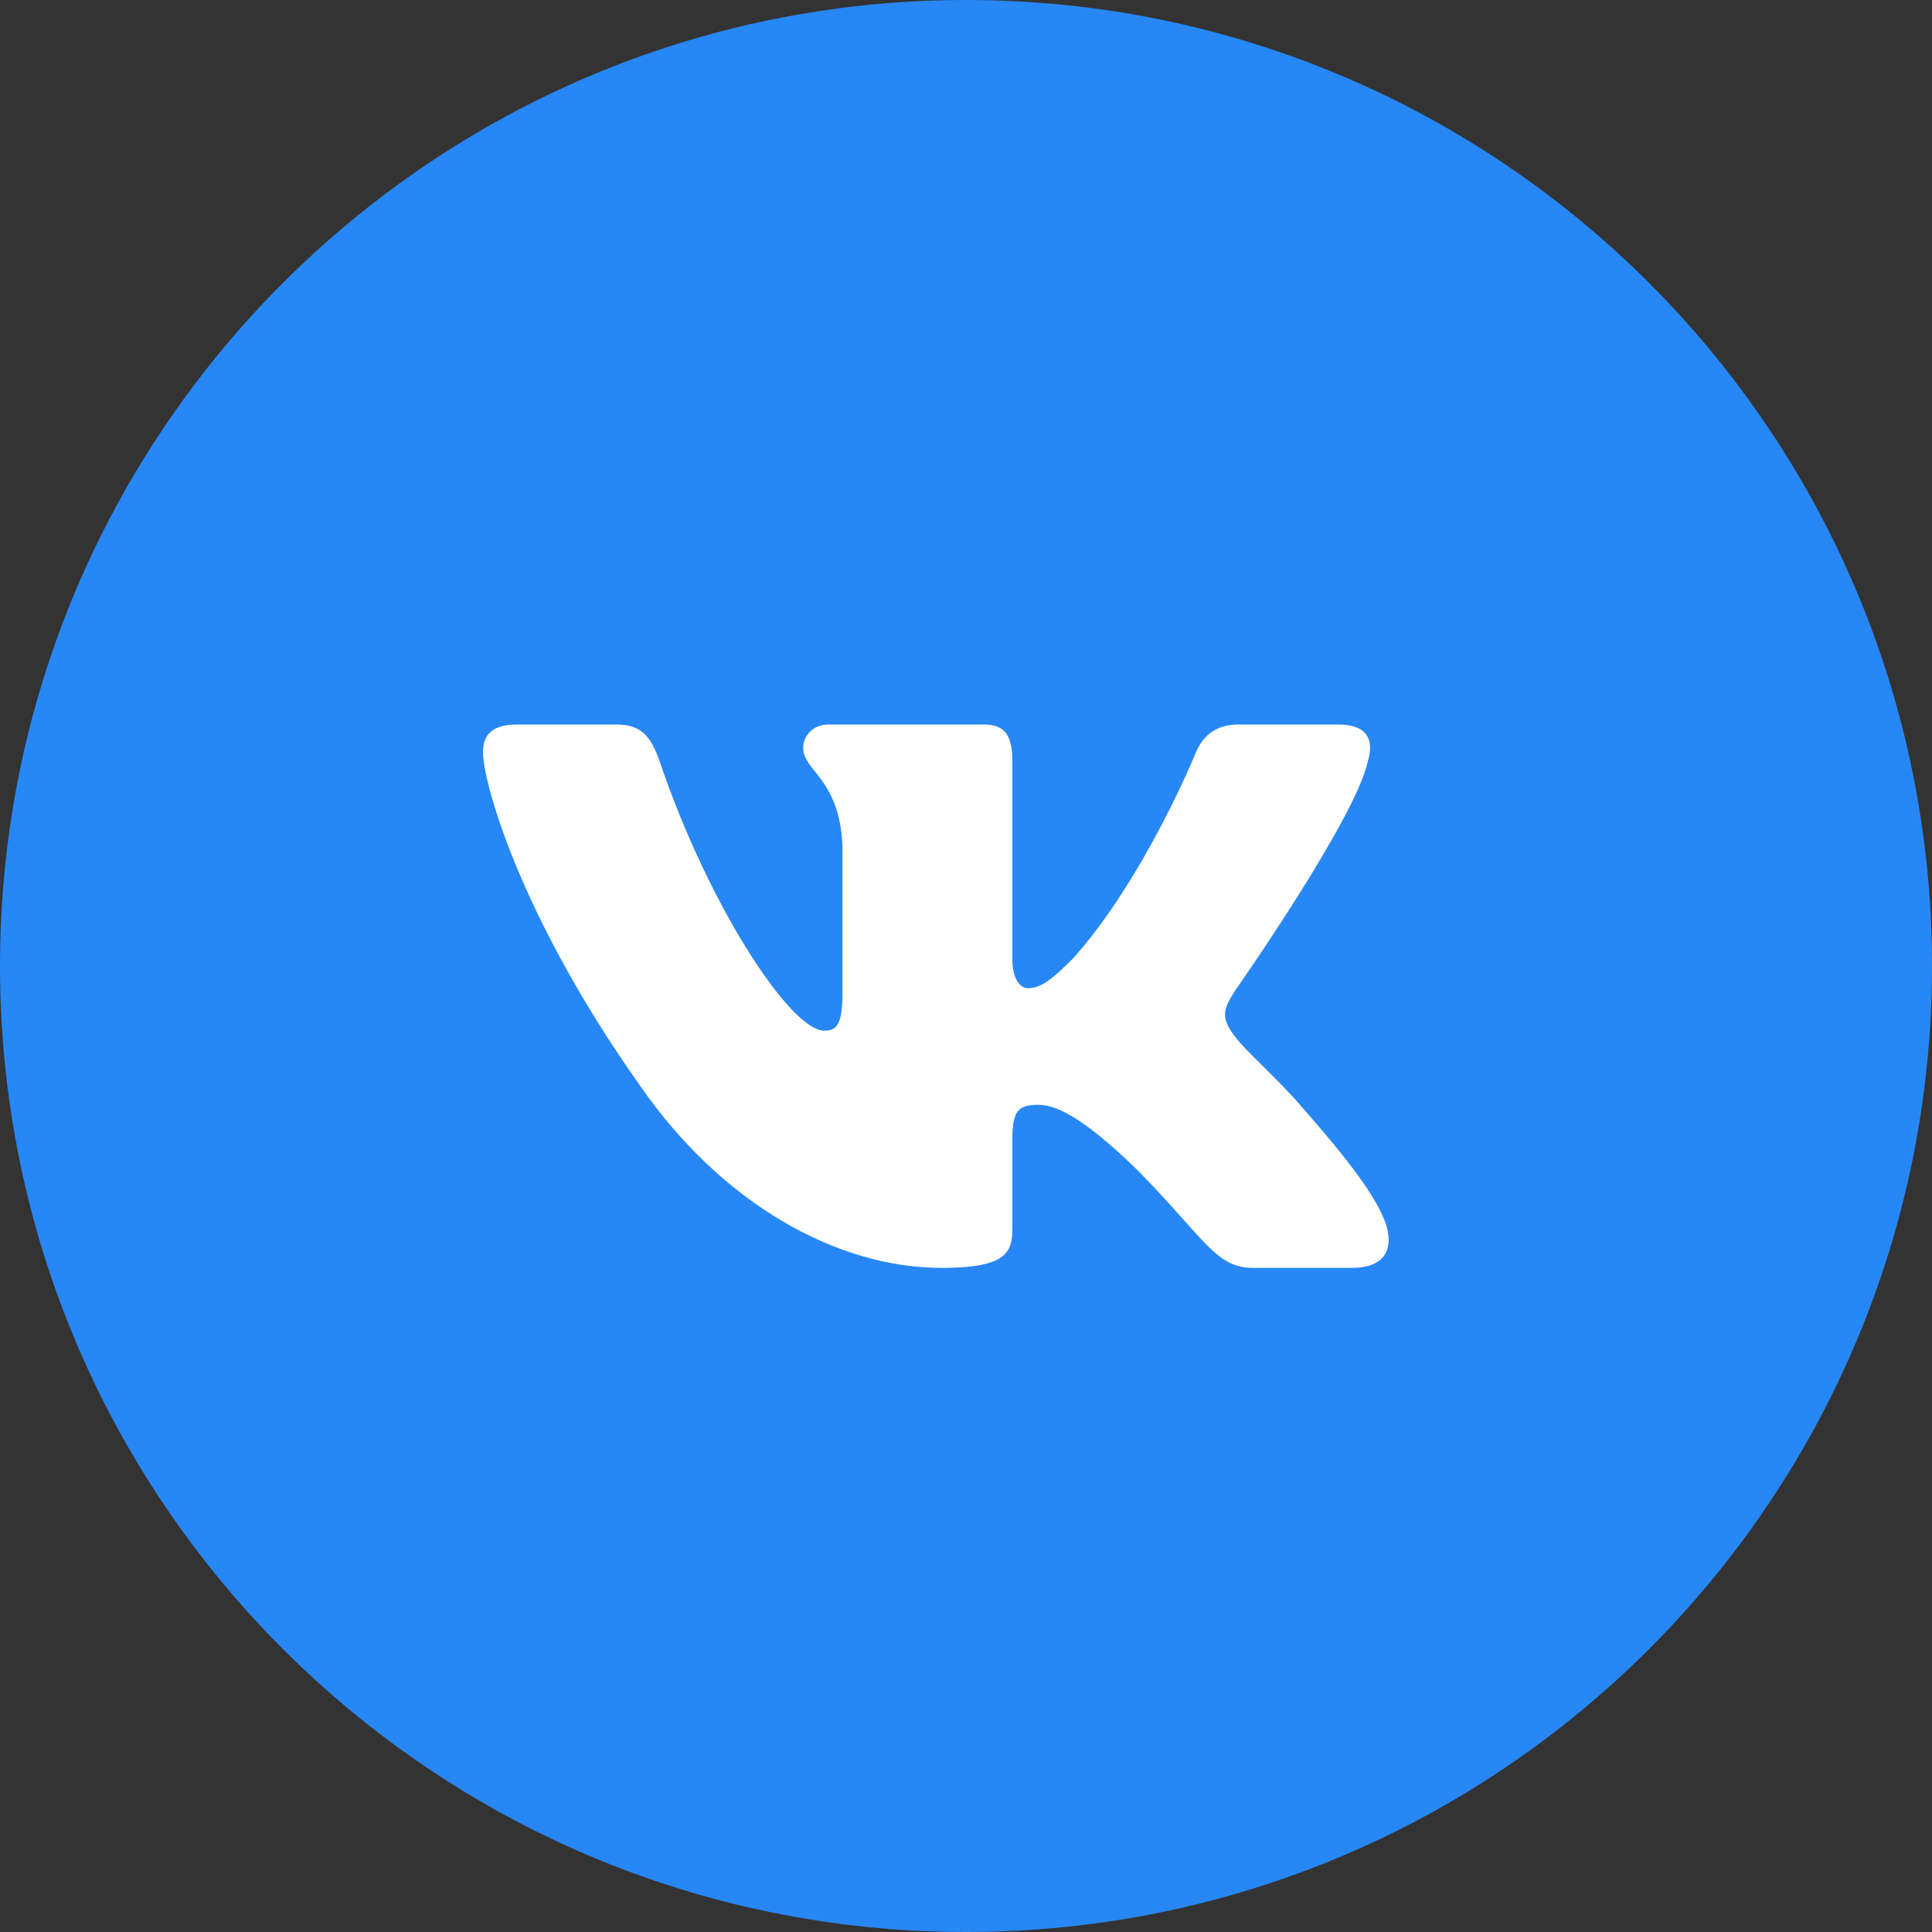 <svg width="32" height="32" viewBox="0 0 32 32" fill="none" xmlns="http://www.w3.org/2000/svg">
<rect x="0" y="0" width="32" height="32" fill="#333333" stroke="none"/>
<path d="M32 16C32 7.163 24.837 0 16 0C7.163 0 0 7.163 0 16C0 24.837 7.163 32 16 32C24.837 32 32 24.837 32 16Z" fill="#2787F5"/>
<path fill-rule="evenodd" clip-rule="evenodd" d="M10.204 12H8.563C8.094 12 8 12.223 8 12.469C8 12.908 8.556 15.086 10.59 17.966C11.947 19.934 13.857 21 15.595 21C16.639 21 16.768 20.763 16.768 20.355V18.868C16.768 18.395 16.866 18.3 17.197 18.3C17.44 18.3 17.857 18.423 18.831 19.372C19.944 20.496 20.127 21 20.753 21H22.394C22.863 21 23.097 20.763 22.962 20.296C22.814 19.83 22.283 19.154 21.578 18.353C21.195 17.896 20.622 17.404 20.448 17.159C20.204 16.842 20.274 16.702 20.448 16.421C20.448 16.421 22.447 13.575 22.656 12.609C22.76 12.258 22.656 12 22.16 12H20.518C20.101 12 19.909 12.223 19.805 12.469C19.805 12.469 18.97 14.524 17.788 15.859C17.405 16.245 17.232 16.368 17.023 16.368C16.919 16.368 16.768 16.245 16.768 15.894V12.609C16.768 12.188 16.647 12 16.299 12H13.72C13.459 12 13.303 12.196 13.303 12.381C13.303 12.781 13.894 12.873 13.954 13.997V16.438C13.954 16.974 13.859 17.071 13.65 17.071C13.094 17.071 11.741 15.007 10.938 12.645C10.781 12.185 10.623 12 10.204 12Z" fill="white"/>
</svg>
